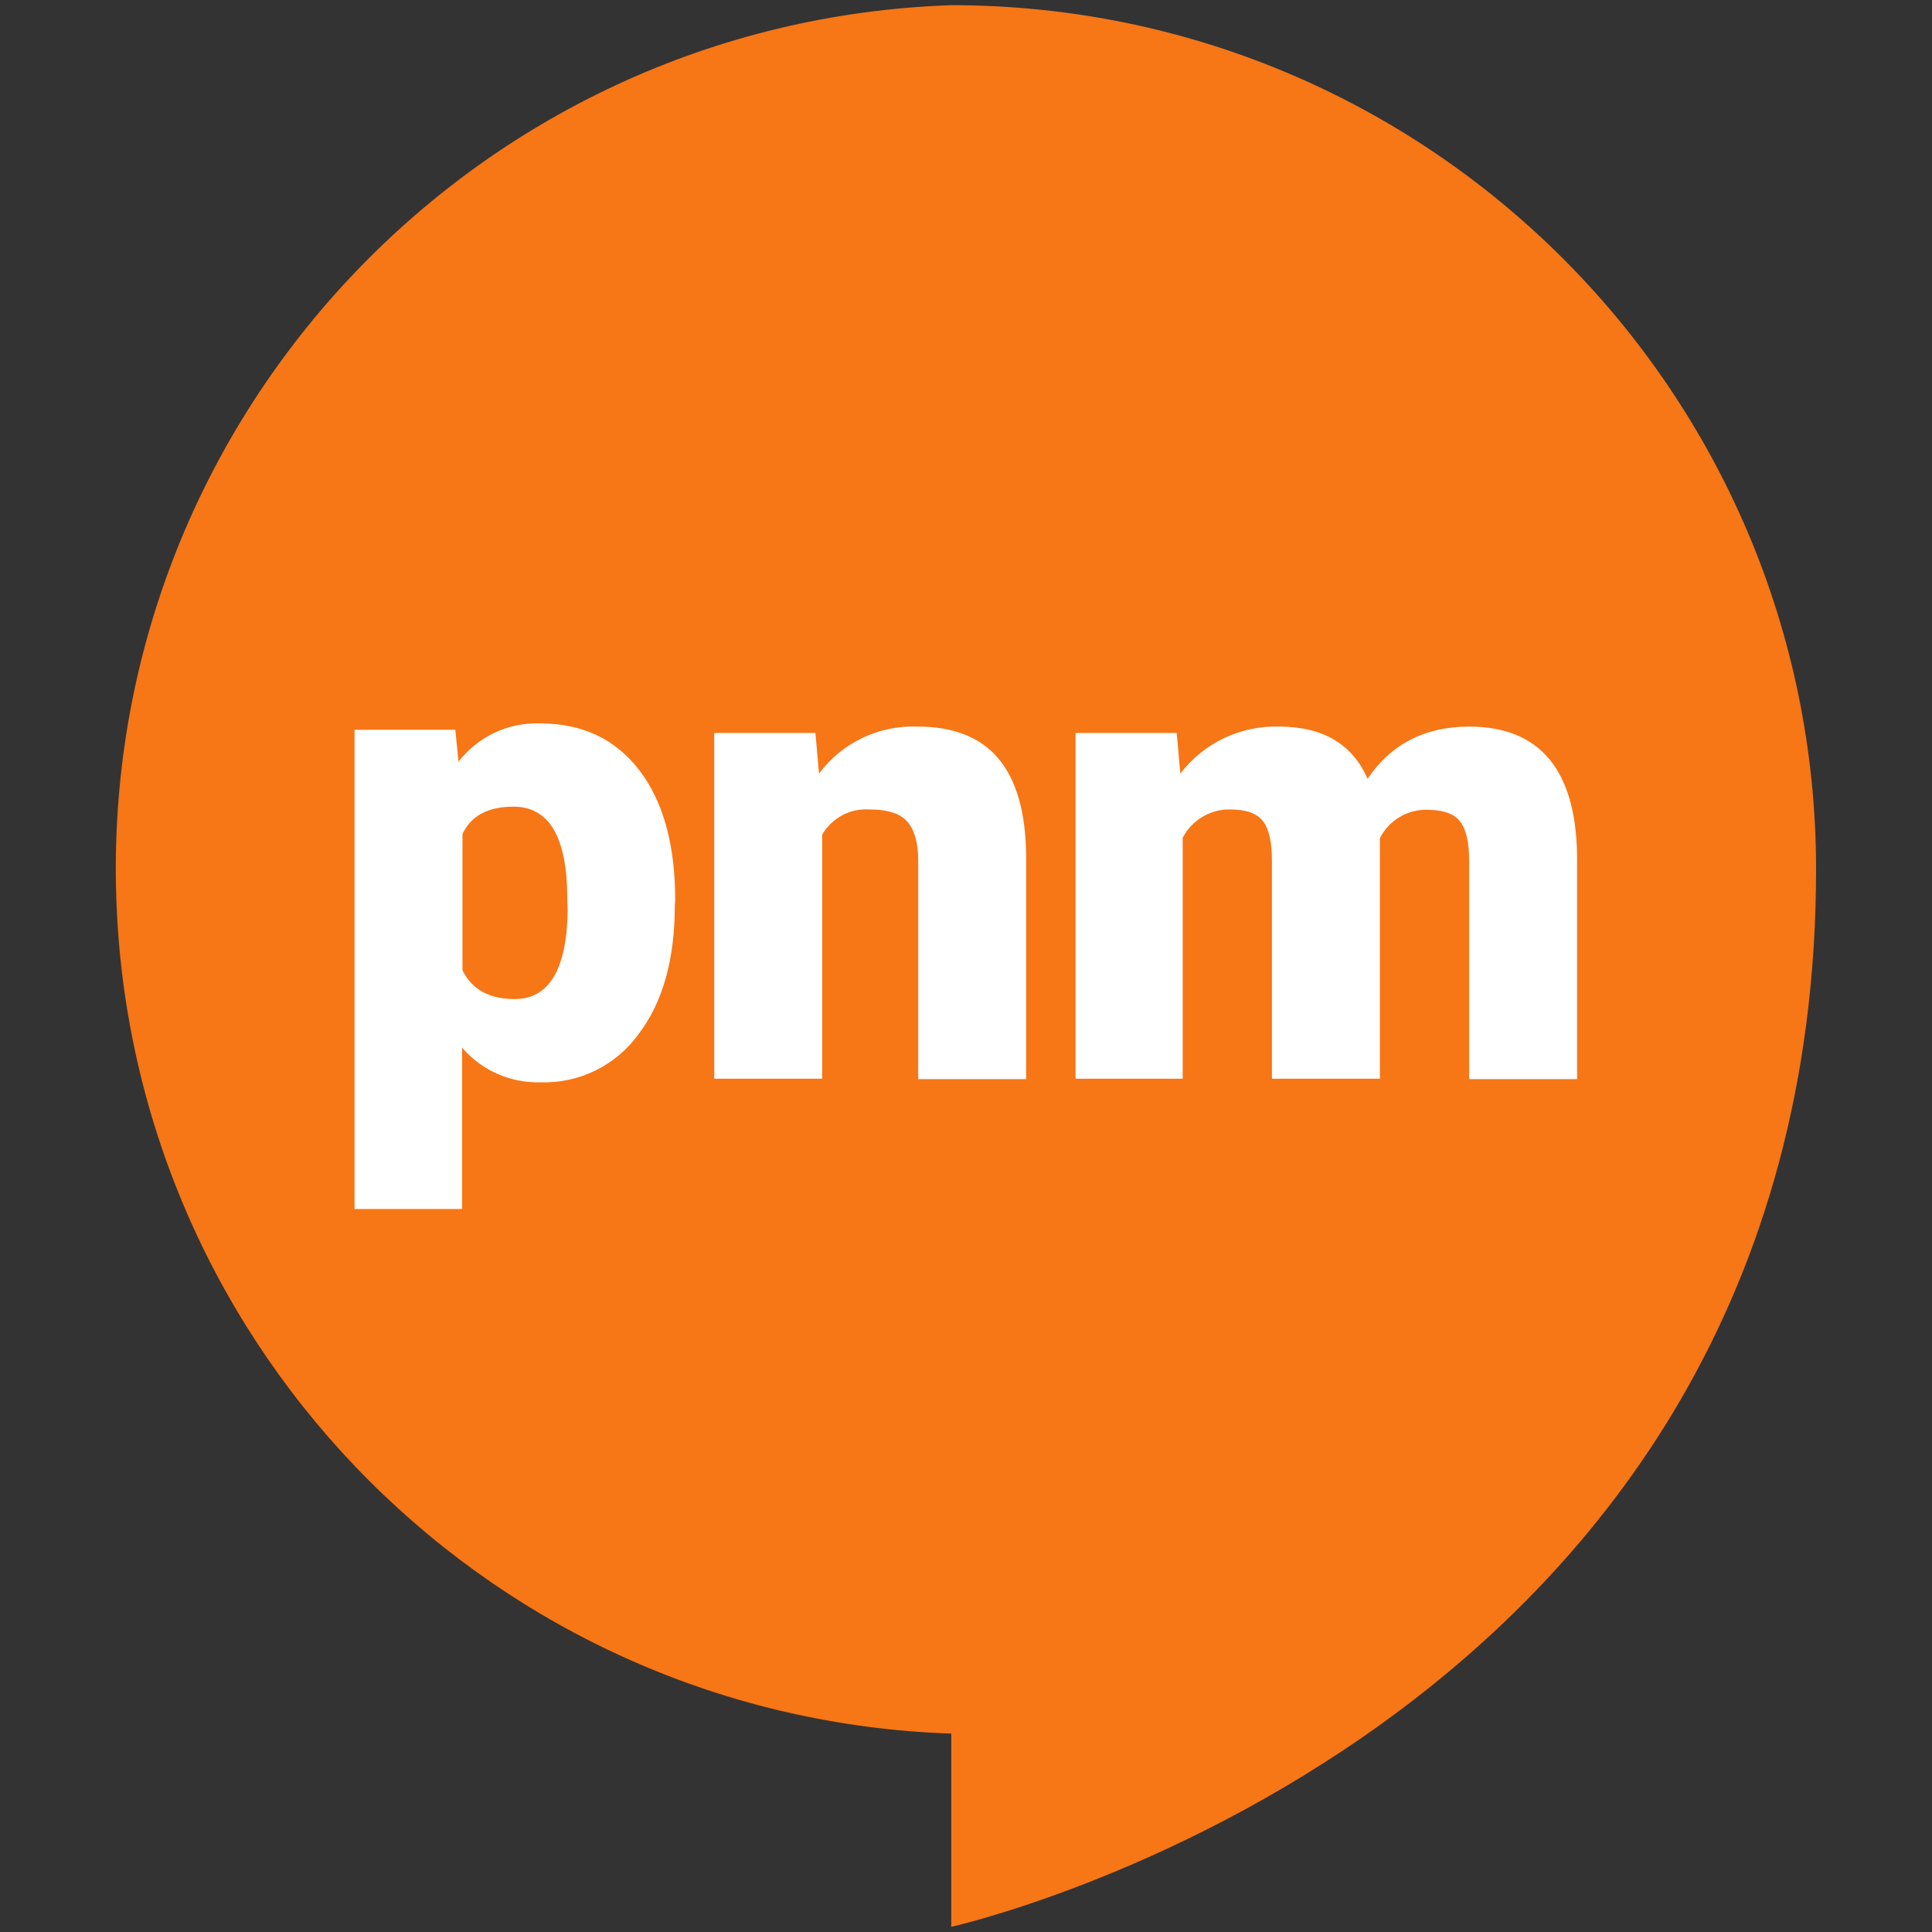 <?xml version="1.0" encoding="utf-8"?>
<!-- Generator: Adobe Illustrator 26.2.1, SVG Export Plug-In . SVG Version: 6.00 Build 0)  -->
<svg version="1.1" id="Vrstva_1" xmlns="http://www.w3.org/2000/svg" xmlns:xlink="http://www.w3.org/1999/xlink" x="0px" y="0px"
	 viewBox="0 0 485 485" style="enable-background:new 0 0 485 485;" xml:space="preserve">
<rect x="0" y="0" width="485" height="485" fill="#333333" stroke="none"/>
<style type="text/css">
	.st0{fill:#F77616;}
	.st1{fill:#FFFFFF;}
</style>
<path class="st0" d="M238.8,1.3C119,5.4,25.1,105.8,29.2,225.6c3.9,114.1,95.5,205.7,209.6,209.6v48.5c0,0,217.1-48.4,217.1-265.6
	C455.8,98.3,358.6,1.3,238.8,1.3z"/>
<g>
	<path class="st1" d="M169.4,227.3c0,13.5-3,24.3-9.1,32.3c-5.7,7.9-14.9,12.4-24.6,12.1c-7.6,0.2-14.8-3-19.7-8.7v40.5H89V183.2
		h25.3l0.8,8c4.9-6.3,12.5-9.9,20.5-9.6c10.7,0,19,4,25,11.9s8.9,18.8,8.9,32.5L169.4,227.3z M142.4,225.6
		c0-15.4-4.5-23.1-13.5-23.1c-6.4,0-10.7,2.3-12.8,6.9v34.2c2.4,4.8,6.7,7.2,13.1,7.2c8.6,0,13.1-7.4,13.3-22.3L142.4,225.6z"/>
	<path class="st1" d="M204.7,184l0.9,10.2c5.8-7.8,15.1-12.2,24.8-11.8c9,0,15.8,2.7,20.3,8.1c4.5,5.4,6.8,13.5,6.9,24.4v56h-27.1
		V216c0-4.4-0.9-7.6-2.7-9.7c-1.8-2.1-5-3.1-9.6-3.1c-4.8-0.3-9.3,2.1-11.8,6.3v61.3h-27.1V184H204.7z"/>
	<path class="st1" d="M295.4,184l0.9,10.2c5.9-7.7,15.1-12.1,24.8-11.8c11,0,18.4,4.4,22.2,13.1c5.9-8.7,14.4-13.1,25.5-13.1
		c17.6,0,26.7,10.7,27.1,32v56.5h-27.1V216c0-4.4-0.7-7.7-2.2-9.7c-1.5-2-4.2-3-8.2-3c-5-0.2-9.7,2.6-12,7.1v1.1v59.3h-27.1v-54.7
		c0-4.6-0.7-7.9-2.2-9.9c-1.5-2-4.2-3-8.3-3c-5-0.1-9.6,2.7-11.9,7.1v60.5H270V184H295.4z"/>
</g>
</svg>
